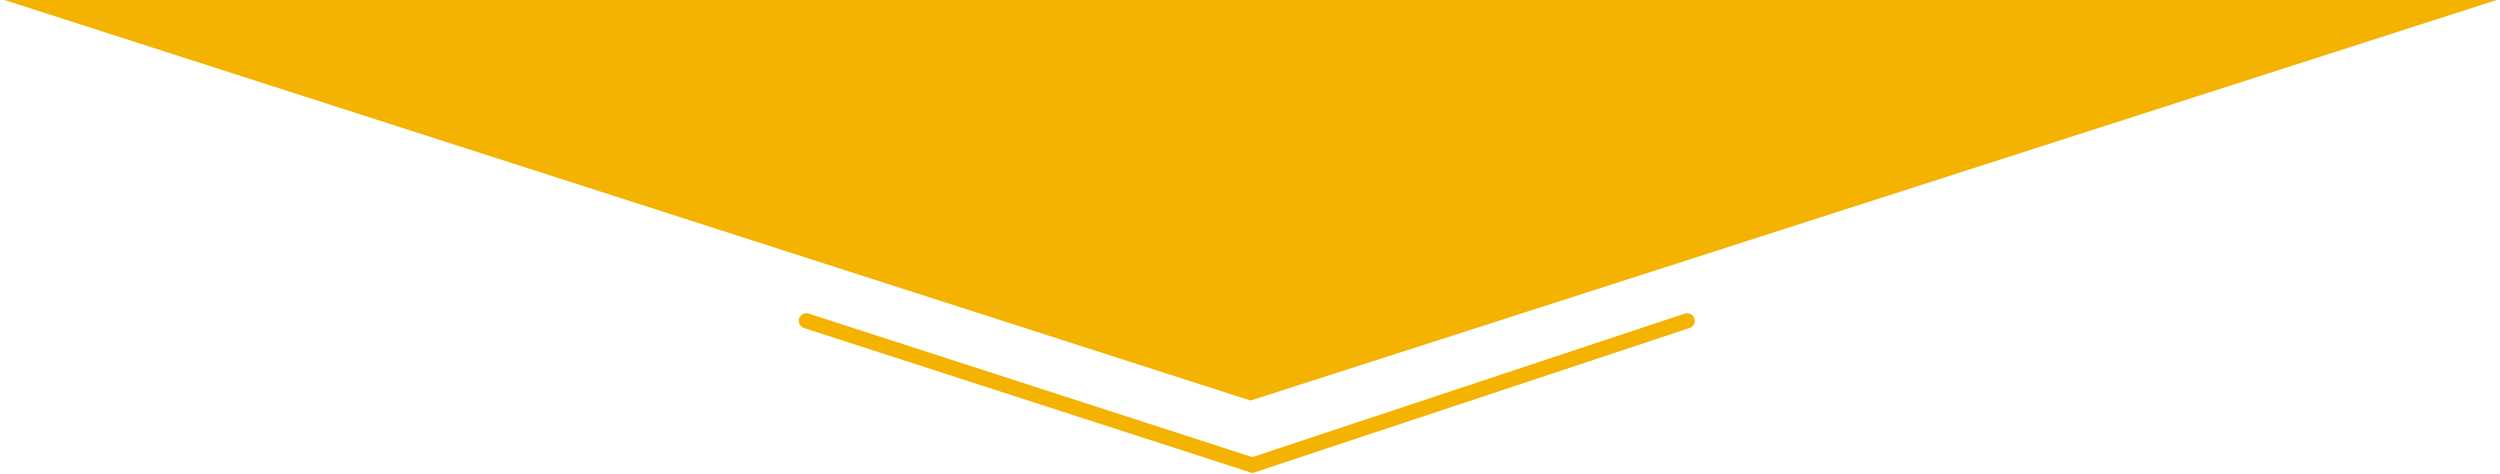 <svg width="512" height="97" viewBox="0 0 512 97" fill="none" xmlns="http://www.w3.org/2000/svg">
<path d="M256.112 82.032L0.901 0H511.322L256.112 82.032Z" fill="#F4B300"/>
<path d="M165.138 65.703L256.49 95.25L345.53 65.703" stroke="#F4B300" stroke-width="3.11" stroke-linecap="round"/>
</svg>
